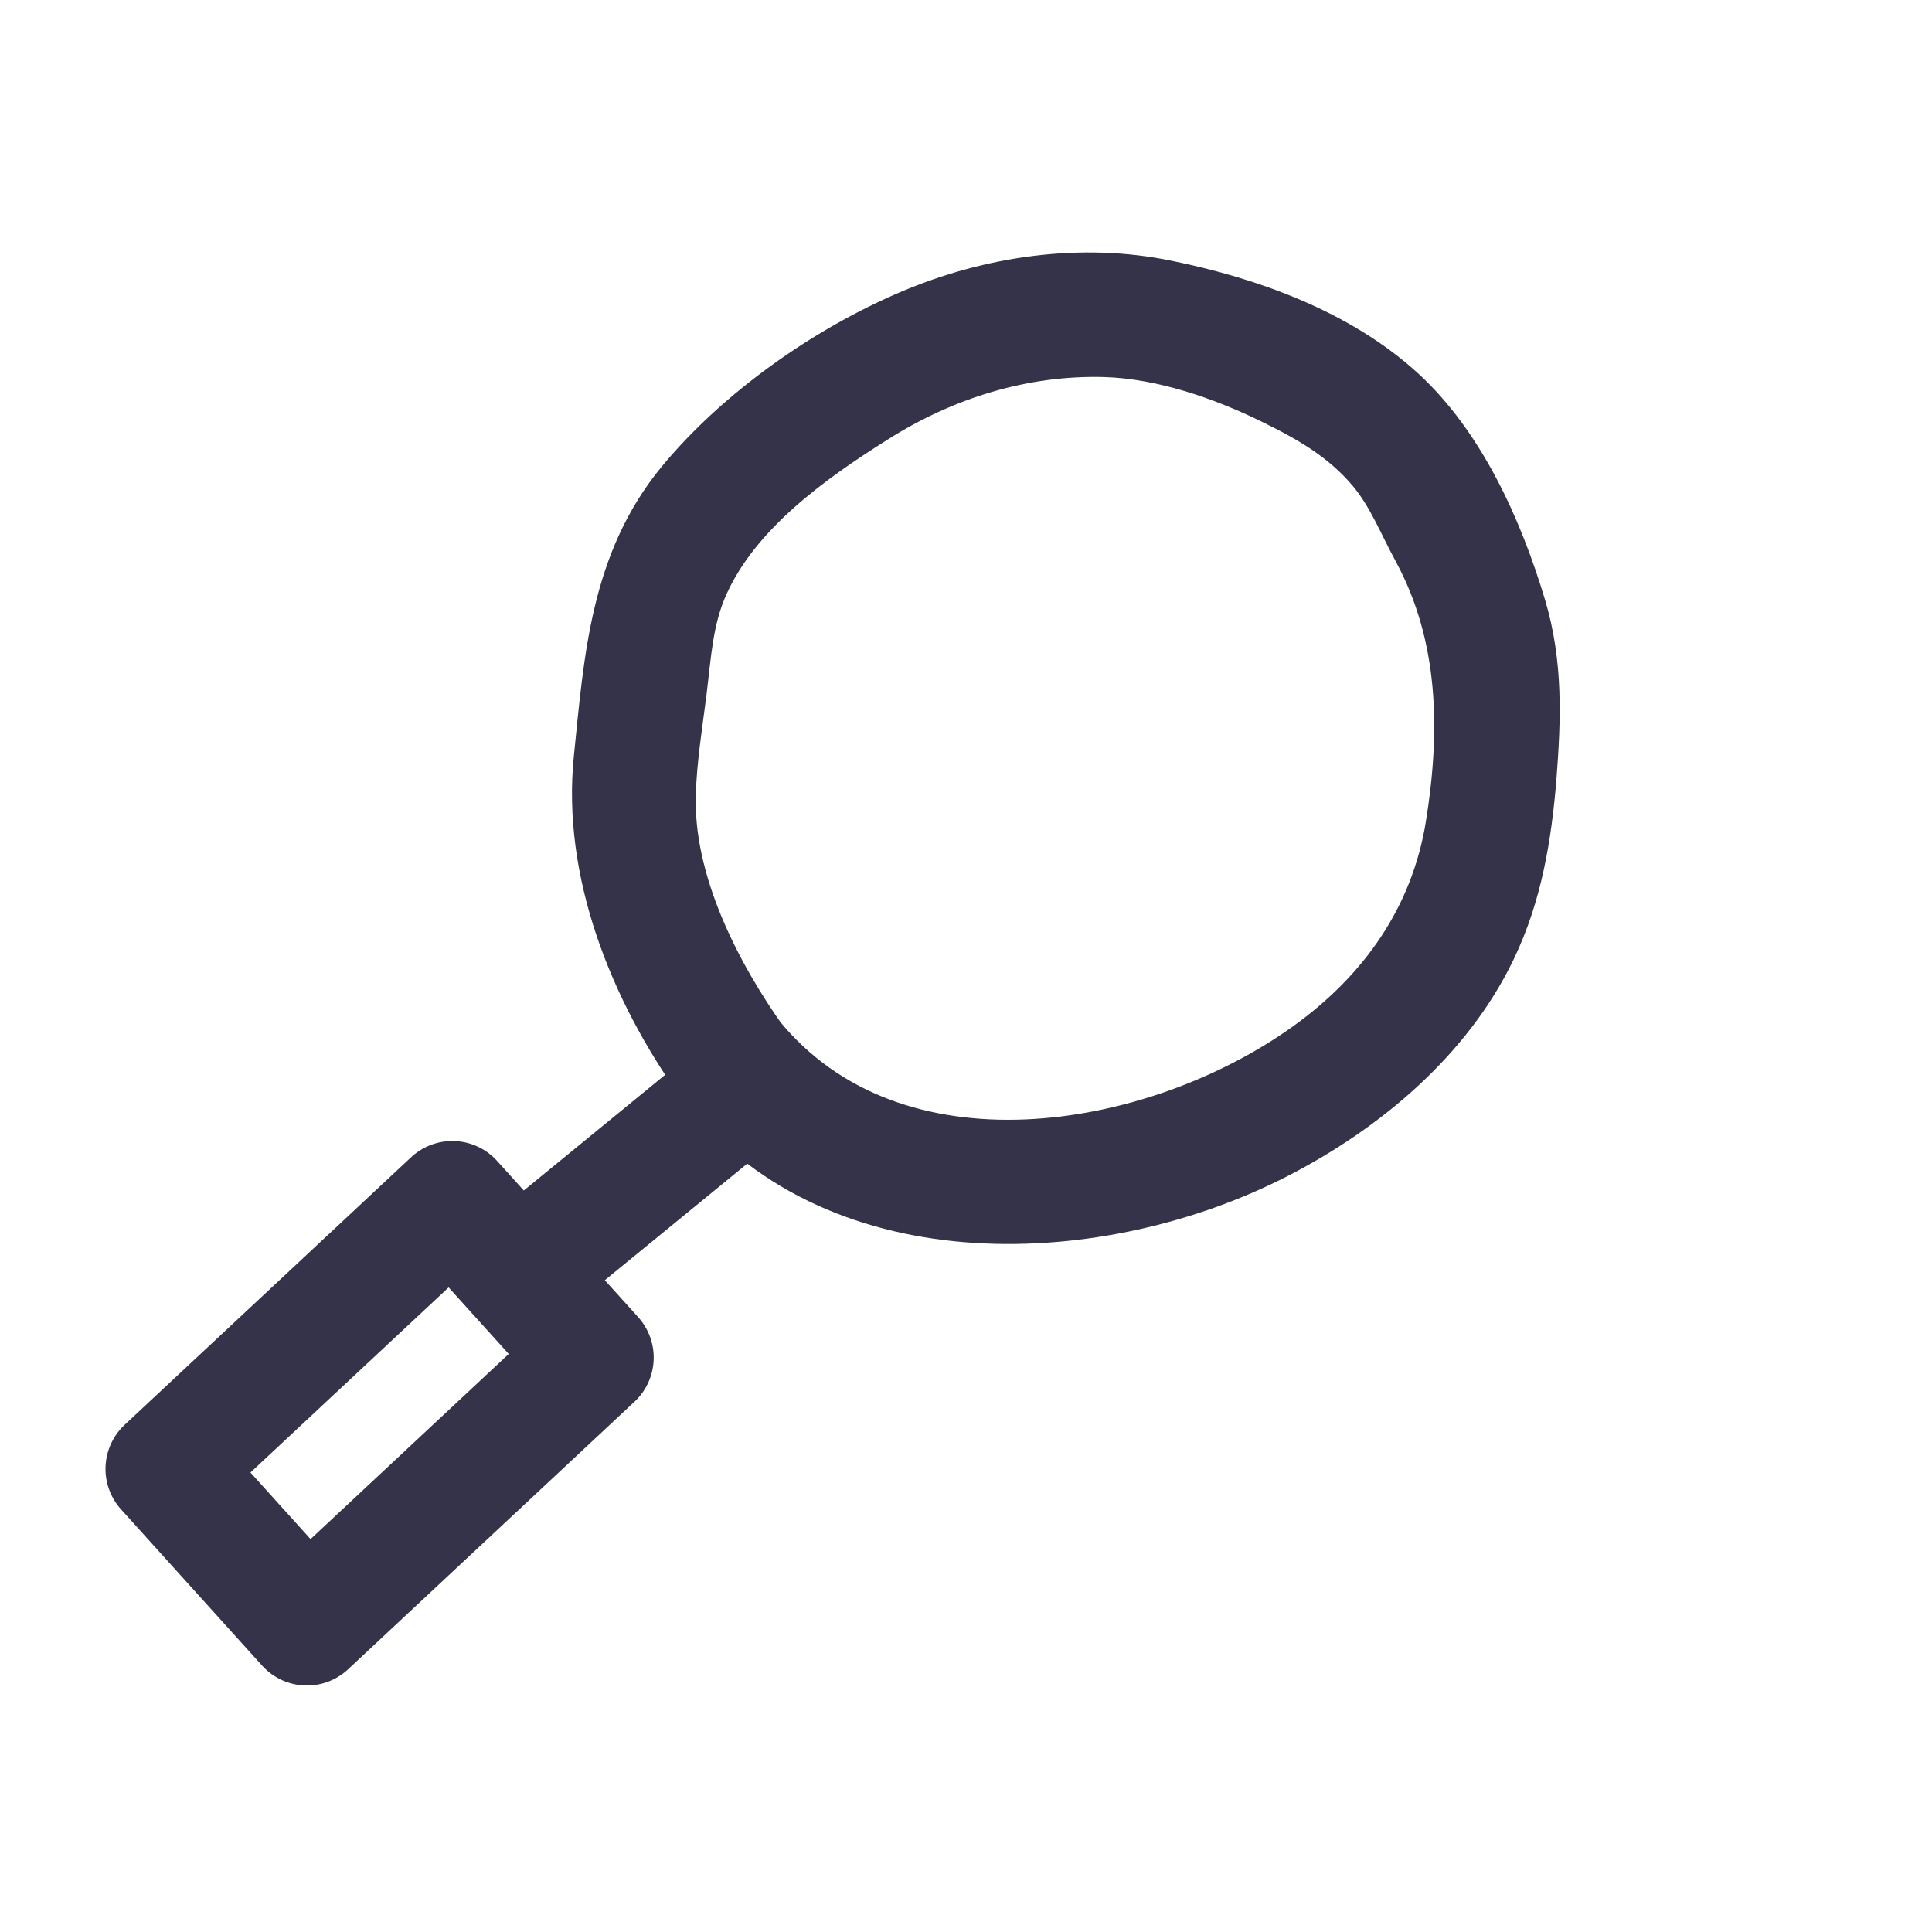 <svg width="48" height="48" viewBox="0 0 48 48" fill="none" xmlns="http://www.w3.org/2000/svg">
<path d="M19.108 25.863C17.888 24.163 16.71 21.87 16.788 19.704C16.816 18.864 16.95 18.039 17.056 17.206C17.169 16.296 17.211 15.393 17.599 14.547C18.396 12.79 20.195 11.499 21.789 10.497C23.483 9.425 25.43 8.811 27.454 8.868C28.844 8.91 30.326 9.418 31.56 10.024C32.484 10.476 33.317 10.949 33.994 11.753C34.481 12.332 34.763 13.065 35.123 13.721C36.259 15.831 36.294 18.166 35.92 20.487C35.553 22.766 34.269 24.579 32.407 25.912C28.64 28.607 22.234 29.701 18.953 25.651C18.093 24.593 16.604 26.096 17.458 27.147C20.865 31.344 27.377 31.034 31.772 28.769C33.98 27.633 36.075 25.884 37.162 23.605C37.811 22.251 38.051 20.797 38.171 19.316C38.284 17.848 38.333 16.48 37.91 15.055C37.331 13.122 36.386 10.998 34.869 9.622C33.282 8.183 31.088 7.393 29.014 6.97C26.869 6.525 24.583 6.857 22.579 7.711C20.47 8.607 18.283 10.145 16.816 11.922C15.165 13.94 15.01 16.332 14.756 18.822C14.459 21.693 15.652 24.635 17.295 26.942C18.064 28.029 19.906 26.977 19.108 25.863Z" fill="#34334A" stroke="#34334A"/>
<path d="M13.008 31.52L18.15 27.312" stroke="#34334A" stroke-width="3" stroke-miterlimit="10" stroke-linecap="round" stroke-linejoin="round"/>
<path d="M11.237 29.848L4.121 36.495L7.625 40.376L14.741 33.728L11.237 29.848Z" stroke="#34334A" stroke-width="3" stroke-miterlimit="10" stroke-linecap="round" stroke-linejoin="round"/>
</svg>
